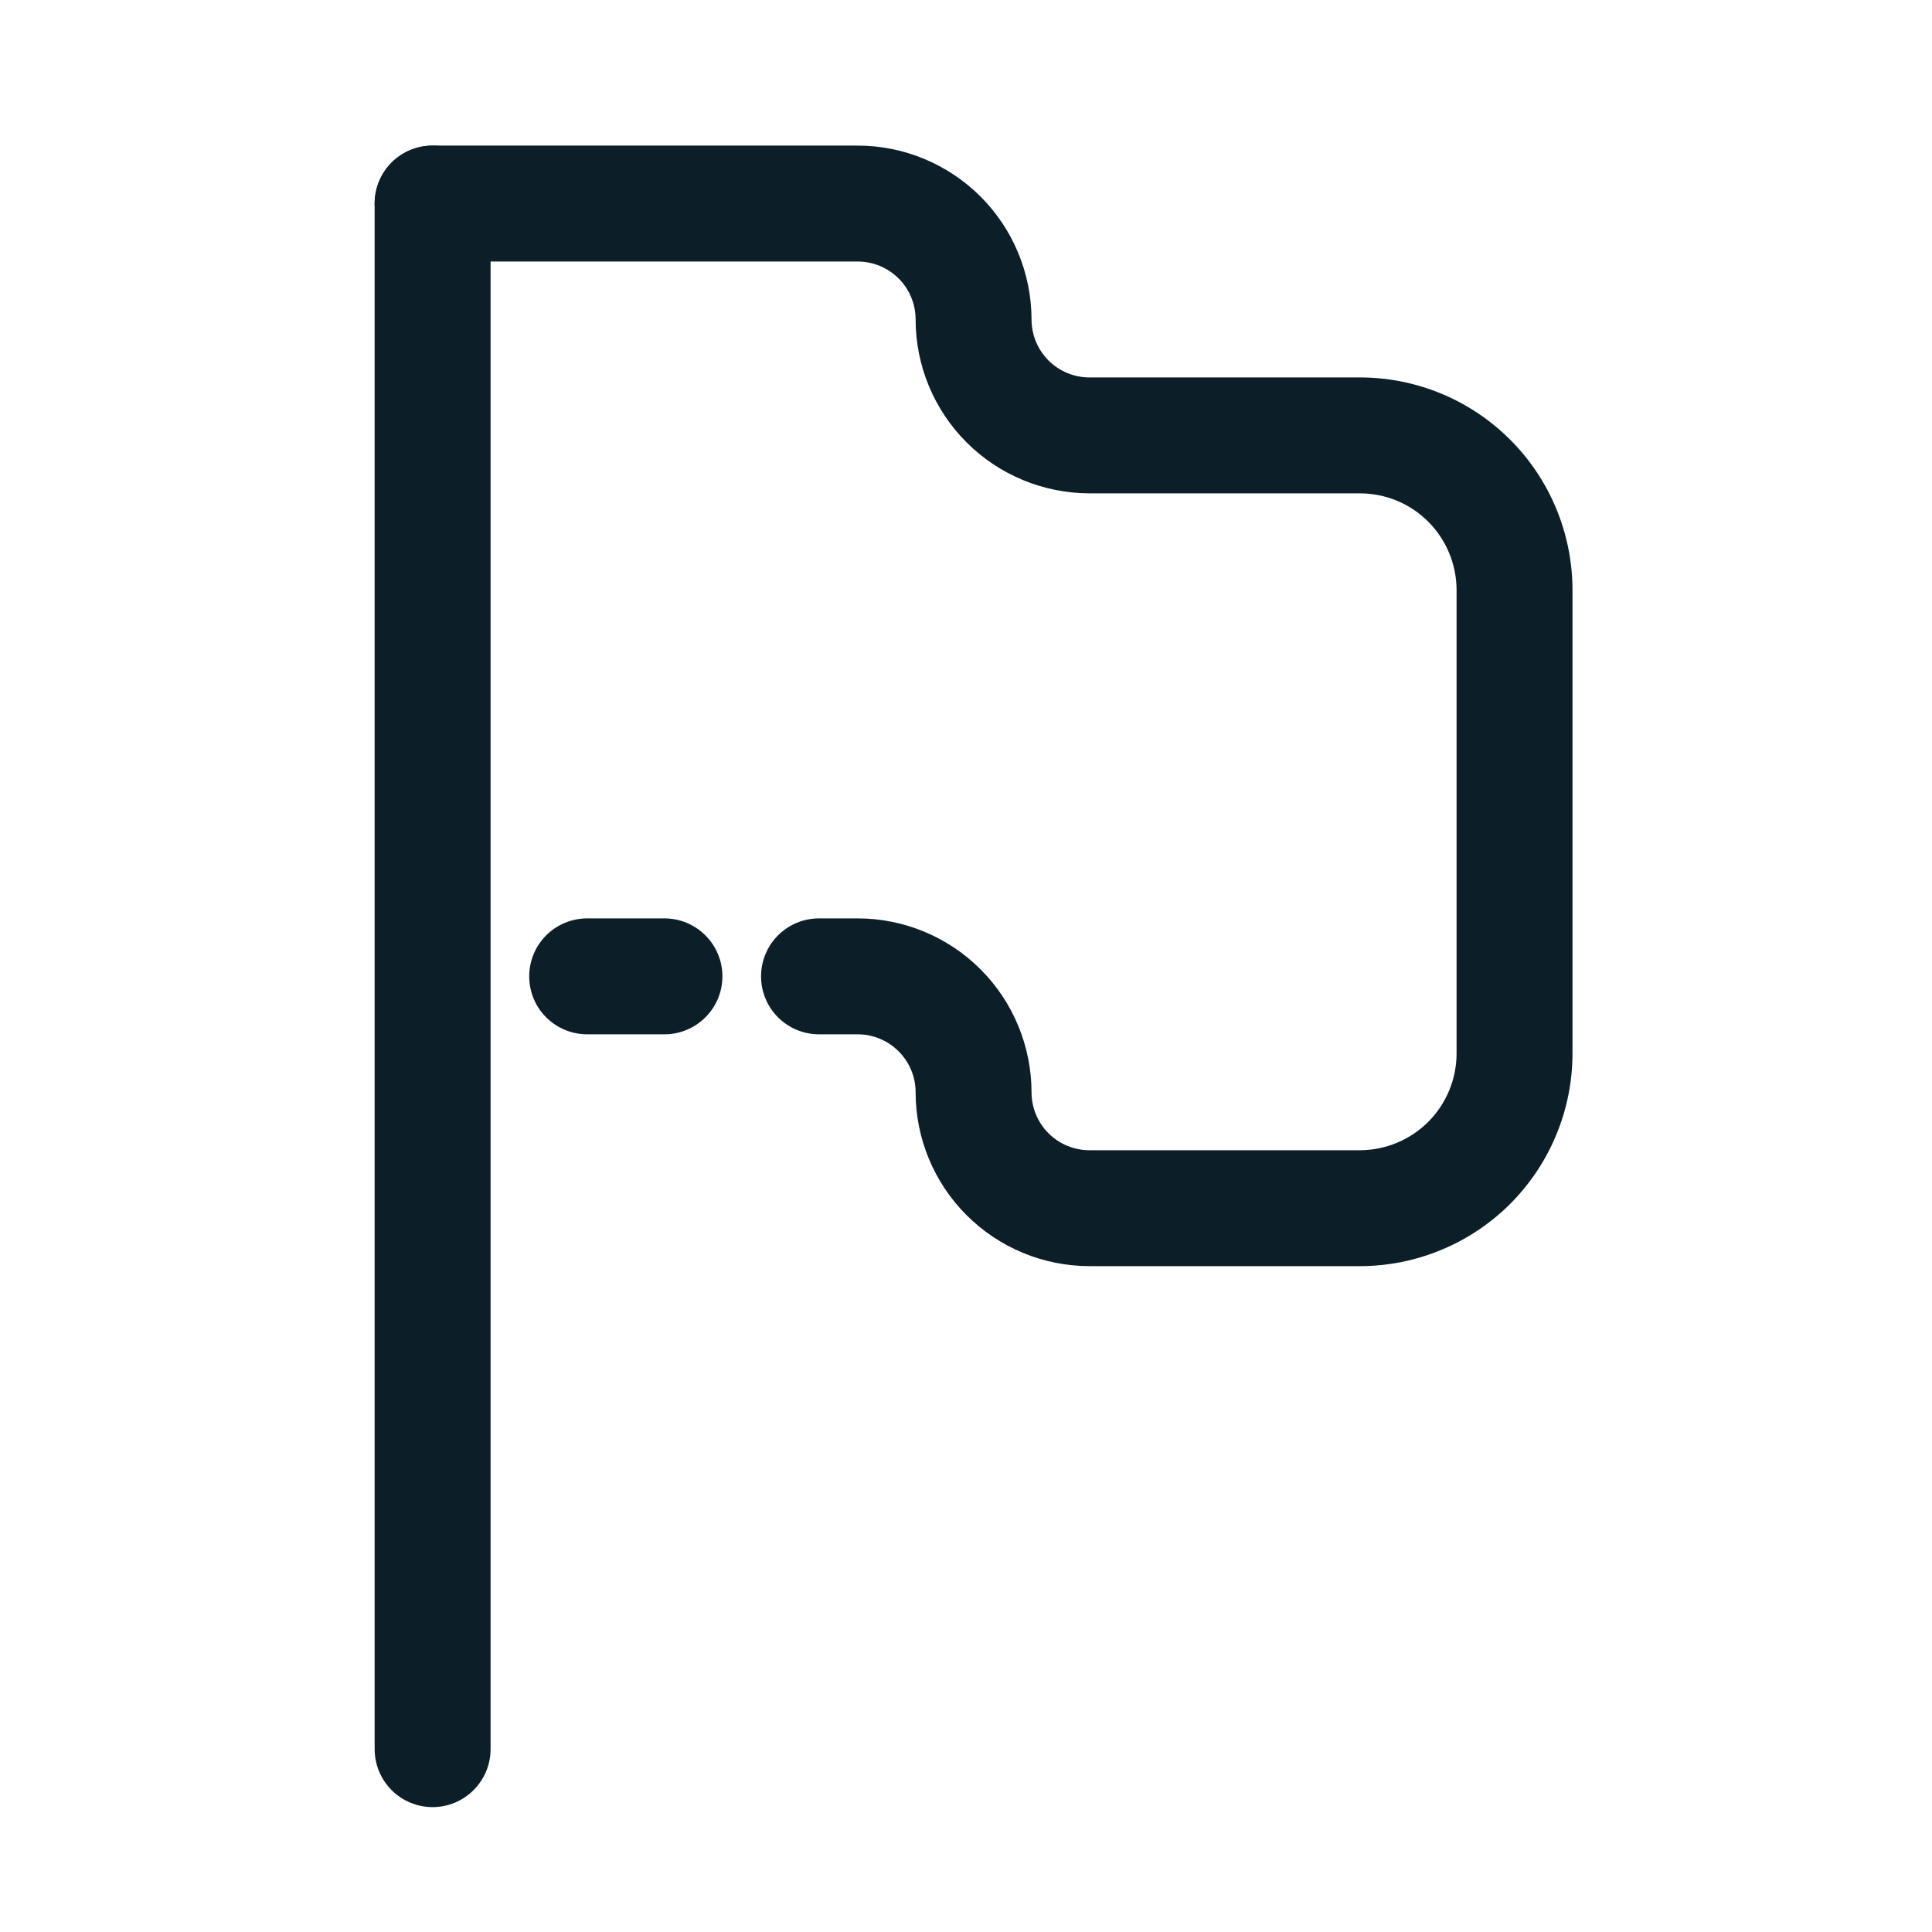 <svg width="25" height="25" viewBox="0 0 25 25" fill="none" xmlns="http://www.w3.org/2000/svg">
<path d="M5.598 23.384C5.399 23.384 5.208 23.305 5.067 23.164C4.927 23.023 4.848 22.833 4.848 22.634V2.634C4.848 2.435 4.927 2.244 5.067 2.103C5.208 1.963 5.399 1.884 5.598 1.884C5.797 1.884 5.987 1.963 6.128 2.103C6.269 2.244 6.348 2.435 6.348 2.634V22.634C6.348 22.833 6.269 23.023 6.128 23.164C5.987 23.305 5.797 23.384 5.598 23.384Z" fill="#0C1F28"/>
<path d="M17.598 16.384H14.098C13.501 16.383 12.929 16.146 12.507 15.724C12.085 15.302 11.848 14.73 11.848 14.134C11.848 13.935 11.769 13.744 11.628 13.604C11.487 13.463 11.297 13.384 11.098 13.384H10.598C10.399 13.384 10.208 13.305 10.067 13.164C9.927 13.024 9.848 12.833 9.848 12.634C9.848 12.435 9.927 12.244 10.067 12.104C10.208 11.963 10.399 11.884 10.598 11.884H11.098C11.694 11.884 12.266 12.121 12.688 12.543C13.11 12.965 13.347 13.537 13.348 14.134C13.348 14.333 13.427 14.524 13.567 14.664C13.708 14.805 13.899 14.884 14.098 14.884H17.598C17.929 14.883 18.247 14.751 18.481 14.517C18.715 14.283 18.847 13.965 18.848 13.634V7.634C18.847 7.302 18.715 6.985 18.481 6.75C18.247 6.516 17.929 6.384 17.598 6.384H14.098C13.501 6.383 12.929 6.146 12.507 5.724C12.085 5.302 11.848 4.73 11.848 4.134C11.848 3.935 11.769 3.744 11.628 3.603C11.487 3.463 11.297 3.384 11.098 3.384H5.598C5.399 3.384 5.208 3.305 5.067 3.164C4.927 3.023 4.848 2.833 4.848 2.634C4.848 2.435 4.927 2.244 5.067 2.103C5.208 1.963 5.399 1.884 5.598 1.884H11.098C11.694 1.884 12.266 2.122 12.688 2.543C13.11 2.965 13.347 3.537 13.348 4.134C13.348 4.333 13.427 4.523 13.567 4.664C13.708 4.805 13.899 4.884 14.098 4.884H17.598C18.327 4.884 19.026 5.174 19.542 5.69C20.057 6.205 20.347 6.905 20.348 7.634V13.634C20.347 14.363 20.057 15.062 19.542 15.578C19.026 16.093 18.327 16.383 17.598 16.384ZM8.598 13.384H7.598C7.399 13.384 7.208 13.305 7.067 13.164C6.927 13.024 6.848 12.833 6.848 12.634C6.848 12.435 6.927 12.244 7.067 12.104C7.208 11.963 7.399 11.884 7.598 11.884H8.598C8.797 11.884 8.987 11.963 9.128 12.104C9.269 12.244 9.348 12.435 9.348 12.634C9.348 12.833 9.269 13.024 9.128 13.164C8.987 13.305 8.797 13.384 8.598 13.384Z" fill="#0C1F28"/>
</svg>
